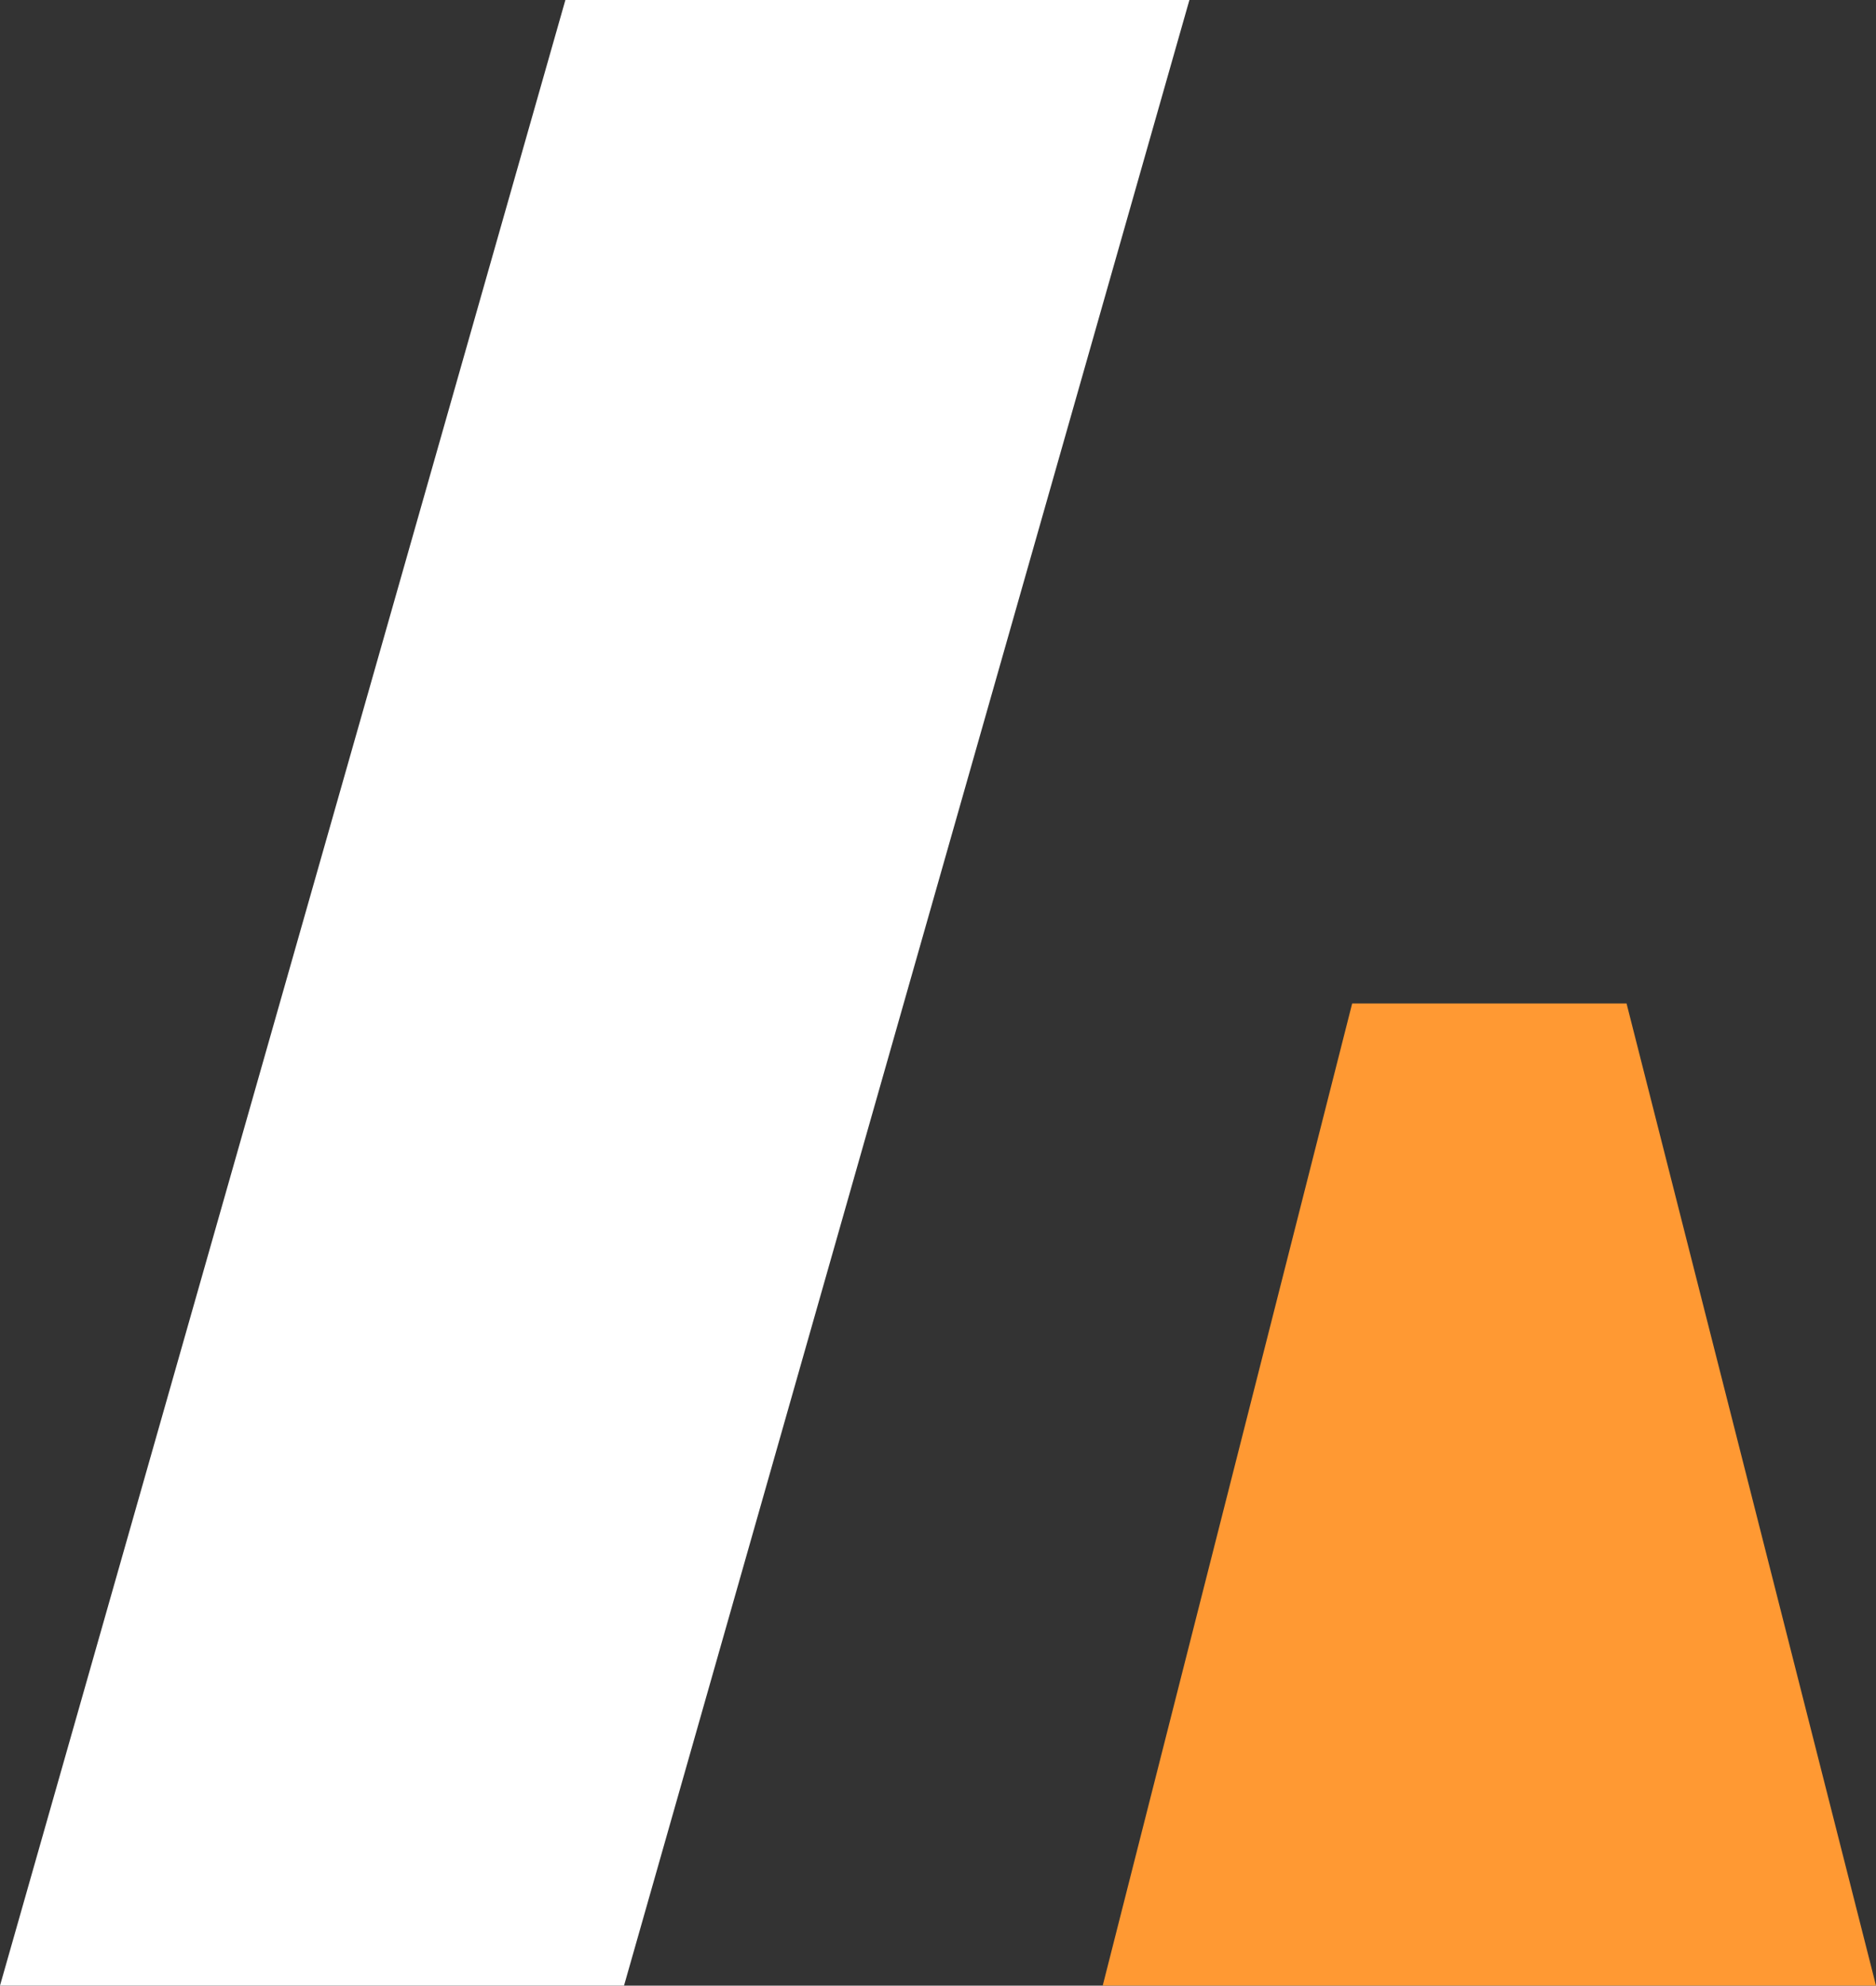 <?xml version="1.0" encoding="UTF-8"?> <svg xmlns="http://www.w3.org/2000/svg" width="162.5" height="171.894" viewBox="0 0 162.5 171.894"><rect x="0" y="0" width="162.5" height="171.894" fill="#333333" stroke="none"/><g transform="translate(-171 -7636.707)"><path d="M48.974.138h54.053L54.053,172.031H0Z" transform="translate(171 7636.568)" fill="#ffffff"></path><path d="M11.607,0H35.375l17.82,70.12,3.787,14.9H-10Z" transform="translate(276.518 7723.579)" fill="#f93"></path></g></svg> 